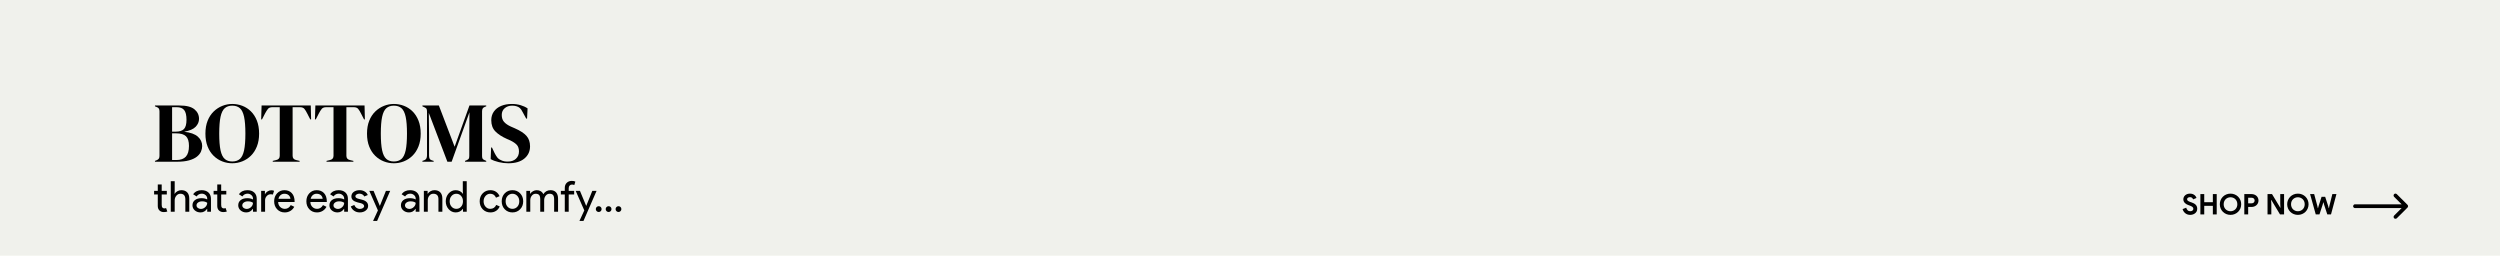 <?xml version="1.0" encoding="UTF-8"?><svg id="Layer_1" xmlns="http://www.w3.org/2000/svg" viewBox="0 0 1320 135"><defs><style>.cls-1{fill:#f0f1ec;}</style></defs><rect class="cls-1" width="1320" height="135"/><path d="m1268.041,107.87h-.306c-3.752-0-20.497.001-24.249-.001-.454-0-.754.228-.932.622-.174.384-.113.745.173,1.057.203.222.463.323.765.323,1.822-.003,16.639-.004,18.462-.005,1.59-0,3.18.003,4.77.004.427 0.0.853 0,1.316 0-.126.132-.227.243-.333.349-1.188,1.186-2.375,2.373-3.566,3.556-.286.284-.401.618-.302,1.007.095.377.343.623.721.715.354.086.677.008.939-.252.753-.746,1.501-1.496,2.25-2.245,1.09-1.09,2.178-2.181,3.272-3.268.238-.237.441-.485.442-.843.001-.295-.106-.545-.314-.752-1.095-1.094-2.19-2.188-3.285-3.282-.779-.778-1.556-1.559-2.339-2.333-.426-.421-1.044-.417-1.45-.001-.379.389-.358,1.018.052,1.427,1.275,1.276,2.552,2.551,3.828,3.826.02.02.039.042.088.095Z"/><path d="m1156.429,113.455c-.463,0-.905-.065-1.328-.195s-.81-.325-1.162-.585-.659-.577-.92-.952c-.263-.375-.469-.812-.619-1.312l1.917-.75c.141.54.387.987.739,1.342.352.355.814.533,1.389.533.211,0,.415-.027.61-.083.196-.055.372-.135.528-.24.156-.104.279-.237.37-.397.091-.159.136-.345.136-.555,0-.2-.035-.38-.105-.54s-.188-.31-.354-.45c-.166-.14-.383-.274-.649-.404s-.596-.266-.988-.405l-.664-.24c-.292-.1-.586-.234-.883-.405-.297-.17-.566-.375-.808-.614-.241-.24-.44-.522-.596-.848-.156-.325-.234-.692-.234-1.103,0-.42.083-.812.249-1.178s.402-.685.709-.96c.308-.274.675-.49,1.103-.645.427-.155.902-.233,1.426-.233.543,0,1.014.073,1.411.218.397.146.734.33,1.011.556.277.225.501.472.672.742.171.27.297.524.377.765l-1.796.75c-.101-.3-.284-.569-.551-.81s-.631-.36-1.094-.36c-.443,0-.811.103-1.102.308-.292.205-.438.473-.438.803,0,.32.141.592.422.817.282.225.729.442,1.344.652l.679.225c.433.15.827.323,1.185.518.357.195.664.428.921.698.257.27.453.577.589.922.136.346.203.743.203,1.192,0,.561-.113,1.043-.339,1.448-.227.404-.517.737-.868.997-.353.26-.75.455-1.192.585s-.875.195-1.298.195Z"/><path d="m1161.802,102.474h2.037v4.29h4.543v-4.29h2.037v10.74h-2.037v-4.53h-4.543v4.53h-2.037v-10.74Z"/><path d="m1177.708,113.455c-.806,0-1.553-.146-2.241-.436-.689-.29-1.286-.688-1.789-1.192s-.897-1.1-1.185-1.785c-.286-.685-.43-1.417-.43-2.197s.144-1.513.43-2.197c.287-.685.682-1.28,1.185-1.785s1.1-.902,1.789-1.192c.688-.29,1.436-.436,2.241-.436.805,0,1.552.146,2.24.436.689.29,1.285.688,1.789,1.192.503.505.897,1.101,1.185,1.785.286.685.43,1.417.43,2.197s-.144,1.513-.43,2.197c-.287.686-.682,1.28-1.185,1.785-.504.505-1.1.902-1.789,1.192-.688.29-1.436.436-2.24.436Zm0-1.92c.503,0,.973-.09,1.41-.271.438-.18.82-.43,1.147-.75.327-.319.583-.707.77-1.162s.279-.958.279-1.508-.093-1.052-.279-1.508c-.187-.454-.442-.842-.77-1.162s-.709-.57-1.147-.75c-.438-.18-.907-.27-1.41-.27-.504,0-.974.09-1.411.27-.438.18-.82.43-1.147.75s-.584.708-.77,1.162c-.187.456-.279.958-.279,1.508s.093,1.053.279,1.508c.186.455.442.843.77,1.162.327.32.709.57,1.147.75.438.181.907.271,1.411.271Z"/><path d="m1184.998,113.215v-10.74h3.803c.513,0,.993.083,1.441.248.447.165.838.397,1.17.697s.593.657.784,1.072.287.873.287,1.373c0,.51-.096.973-.287,1.387-.191.415-.452.772-.784,1.073-.332.3-.723.532-1.17.697-.448.165-.929.247-1.441.247h-1.766v3.945h-2.037Zm3.833-5.865c.533,0,.936-.149,1.207-.45.271-.3.408-.645.408-1.034,0-.19-.033-.375-.099-.556-.065-.18-.166-.337-.302-.473-.136-.135-.305-.242-.506-.322s-.438-.12-.709-.12h-1.796v2.955h1.796Z"/><path d="m1197.252,102.474h2.369l4.347,7.2h.12l-.12-2.07v-5.13h2.021v10.74h-2.143l-4.588-7.605h-.121l.121,2.07v5.535h-2.007v-10.74Z"/><path d="m1213.279,113.455c-.806,0-1.553-.146-2.241-.436-.689-.29-1.286-.688-1.789-1.192s-.897-1.1-1.185-1.785c-.286-.685-.43-1.417-.43-2.197s.144-1.513.43-2.197c.287-.685.682-1.28,1.185-1.785s1.1-.902,1.789-1.192c.688-.29,1.436-.436,2.241-.436.805,0,1.552.146,2.24.436.689.29,1.285.688,1.789,1.192.503.505.897,1.101,1.185,1.785.286.685.43,1.417.43,2.197s-.144,1.513-.43,2.197c-.287.686-.682,1.28-1.185,1.785-.504.505-1.1.902-1.789,1.192-.688.29-1.436.436-2.24.436Zm0-1.92c.503,0,.973-.09,1.41-.271.438-.18.82-.43,1.147-.75.327-.319.583-.707.77-1.162s.279-.958.279-1.508-.093-1.052-.279-1.508c-.187-.454-.442-.842-.77-1.162s-.709-.57-1.147-.75c-.438-.18-.907-.27-1.41-.27-.504,0-.974.09-1.411.27-.438.18-.82.43-1.147.75s-.584.708-.77,1.162c-.187.456-.279.958-.279,1.508s.093,1.053.279,1.508c.186.455.442.843.77,1.162.327.32.709.57,1.147.75.438.181.907.271,1.411.271Z"/><path d="m1219.723,102.474h2.158l1.676,6.271.241,1.154h.12l.317-1.154,1.555-4.83h1.901l1.569,4.83.302,1.14h.121l.227-1.14,1.569-6.271h2.158l-2.868,10.74h-1.962l-1.689-5.175-.317-1.186h-.121l-.316,1.186-1.69,5.175h-1.962l-2.988-10.74Z"/><path d="m81.822,85.398v-.45l.81-.314c.6-.24,1.013-.54,1.238-.9s.337-.84.337-1.44v-23.489c0-.63-.112-1.125-.337-1.485s-.638-.645-1.238-.854l-.81-.315v-.45h12.915c3.66,0,6.3.668,7.92,2.003,1.62,1.335,2.43,3.022,2.43,5.062,0,1.529-.593,2.918-1.777,4.162-1.186,1.245-3.218,2.123-6.098,2.633,3.3.359,5.715,1.223,7.245,2.587,1.53,1.366,2.295,3.023,2.295,4.973,0,.961-.21,1.929-.63,2.902-.42.976-1.133,1.868-2.138,2.678-1.005.811-2.378,1.463-4.117,1.958-1.74.495-3.945.742-6.615.742h-11.43Zm9.045-15.885h1.935c2.009,0,3.457-.465,4.342-1.396.885-.93,1.328-2.549,1.328-4.859,0-2.4-.405-4.11-1.215-5.13-.81-1.02-2.13-1.53-3.96-1.53h-2.43v12.915Zm0,14.984h2.25c2.25,0,3.922-.6,5.018-1.8,1.095-1.199,1.642-3.074,1.642-5.625,0-2.399-.525-4.109-1.575-5.13-1.051-1.02-2.775-1.53-5.175-1.53h-2.16v14.085Z"/><path d="m122.637,86.208c-1.831,0-3.593-.33-5.288-.989-1.695-.66-3.21-1.643-4.545-2.948-1.335-1.305-2.393-2.932-3.173-4.882-.78-1.95-1.17-4.23-1.17-6.84,0-2.58.39-4.845,1.17-6.795.78-1.95,1.845-3.578,3.195-4.883s2.872-2.295,4.567-2.97c1.694-.676,3.442-1.013,5.243-1.013,1.829,0,3.592.322,5.287.967,1.695.646,3.21,1.62,4.545,2.926,1.334,1.305,2.392,2.94,3.172,4.904.78,1.966,1.17,4.253,1.17,6.863,0,2.55-.39,4.808-1.17,6.772-.781,1.965-1.838,3.6-3.172,4.904-1.335,1.306-2.851,2.295-4.545,2.971-1.695.675-3.458,1.012-5.287,1.012Zm0-.944c1.649,0,2.984-.442,4.005-1.328,1.02-.884,1.762-2.399,2.228-4.545.465-2.145.697-5.092.697-8.842,0-3.78-.232-6.742-.697-8.888-.466-2.145-1.208-3.66-2.228-4.545-1.021-.885-2.355-1.328-4.005-1.328-1.62,0-2.94.443-3.96,1.328-1.021.885-1.763,2.4-2.228,4.545-.466,2.146-.698,5.107-.698,8.888,0,3.75.232,6.697.698,8.842.464,2.146,1.207,3.661,2.228,4.545,1.02.886,2.34,1.328,3.96,1.328Z"/><path d="m144.012,85.398v-.45l1.845-.45c1.229-.27,1.845-1.02,1.845-2.25v-25.649h-3.825c-1.11,0-1.905.292-2.385.877-.48.585-.99,1.389-1.53,2.408l-1.62,3.149h-.45l.225-7.335h25.965l.18,7.335h-.45l-1.62-3.149c-.511-1.02-1.006-1.823-1.485-2.408-.48-.585-1.275-.877-2.385-.877h-3.825v25.649c0,1.23.615,1.98,1.845,2.25l1.845.45v.45h-14.175Z"/><path d="m172.407,85.398v-.45l1.845-.45c1.229-.27,1.845-1.02,1.845-2.25v-25.649h-3.825c-1.11,0-1.905.292-2.385.877-.48.585-.99,1.389-1.53,2.408l-1.62,3.149h-.45l.225-7.335h25.965l.18,7.335h-.45l-1.62-3.149c-.511-1.02-1.006-1.823-1.485-2.408-.48-.585-1.275-.877-2.385-.877h-3.825v25.649c0,1.23.615,1.98,1.845,2.25l1.845.45v.45h-14.175Z"/><path d="m207.957,86.208c-1.831,0-3.593-.33-5.288-.989-1.695-.66-3.21-1.643-4.545-2.948-1.335-1.305-2.393-2.932-3.173-4.882-.78-1.95-1.17-4.23-1.17-6.84,0-2.58.39-4.845,1.17-6.795.78-1.95,1.845-3.578,3.195-4.883s2.872-2.295,4.567-2.97c1.694-.676,3.442-1.013,5.243-1.013,1.829,0,3.592.322,5.287.967,1.695.646,3.21,1.62,4.545,2.926,1.334,1.305,2.392,2.94,3.172,4.904.78,1.966,1.17,4.253,1.17,6.863,0,2.55-.39,4.808-1.17,6.772-.781,1.965-1.838,3.6-3.172,4.904-1.335,1.306-2.851,2.295-4.545,2.971-1.695.675-3.458,1.012-5.287,1.012Zm0-.944c1.649,0,2.984-.442,4.005-1.328,1.02-.884,1.762-2.399,2.228-4.545.465-2.145.697-5.092.697-8.842,0-3.78-.232-6.742-.697-8.888-.466-2.145-1.208-3.66-2.228-4.545-1.021-.885-2.355-1.328-4.005-1.328-1.62,0-2.94.443-3.96,1.328-1.021.885-1.763,2.4-2.228,4.545-.466,2.146-.698,5.107-.698,8.888,0,3.75.232,6.697.698,8.842.464,2.146,1.207,3.661,2.228,4.545,1.02.886,2.34,1.328,3.96,1.328Z"/><path d="m223.032,85.398v-.45l.9-.314c1.02-.33,1.53-1.186,1.53-2.565v-23.04c0-.6-.067-1.08-.203-1.439-.135-.36-.488-.66-1.058-.9l-1.17-.54v-.45h8.685l8.325,21.78,7.83-21.78h8.865v.45l-.72.27c-.57.211-.96.503-1.17.878-.21.376-.315.862-.315,1.463v23.534c0,.601.075,1.065.225,1.396.15.33.51.615,1.08.854l.9.405v.45h-11.205v-.45l.945-.405c.569-.239.929-.524,1.08-.854.15-.33.225-.795.225-1.396v-10.125l.09-12.869-9.405,26.1h-2.25l-9.81-25.785.135,11.205v11.34c0,.66.097,1.192.292,1.598.195.405.577.697,1.147.878l.99.314v.45h-5.94Z"/><path d="m268.392,86.208c-1.65,0-3.33-.202-5.04-.607-1.71-.404-3.135-.937-4.275-1.597l.225-6.12h.45l1.395,2.925c.42.84.87,1.583,1.35,2.228.479.646,1.14,1.147,1.98,1.507.6.301,1.177.503,1.732.608.555.105,1.177.157,1.868.157,1.83,0,3.277-.495,4.342-1.485,1.064-.99,1.598-2.265,1.598-3.825,0-1.469-.36-2.616-1.08-3.442-.72-.824-1.875-1.627-3.465-2.407l-1.845-.81c-2.581-1.141-4.598-2.453-6.052-3.938-1.456-1.485-2.183-3.458-2.183-5.918,0-1.77.457-3.3,1.373-4.59.915-1.29,2.189-2.279,3.825-2.97,1.635-.69,3.547-1.035,5.738-1.035,1.59,0,3.097.21,4.522.63,1.424.42,2.662.99,3.712,1.71l-.27,5.4h-.45l-1.845-3.375c-.51-1.05-1.02-1.793-1.53-2.228-.511-.435-1.096-.743-1.755-.923-.39-.119-.75-.202-1.08-.248-.33-.045-.75-.067-1.26-.067-1.53,0-2.82.443-3.87,1.328-1.05.885-1.575,2.077-1.575,3.577,0,1.53.405,2.753,1.215,3.668s1.995,1.732,3.555,2.452l2.07.9c2.88,1.26,4.95,2.603,6.21,4.027s1.89,3.263,1.89,5.513c0,2.64-.998,4.792-2.993,6.457-1.996,1.665-4.823,2.497-8.482,2.497Z"/><path d="m86.457,111.977c-.9,0-1.646-.277-2.239-.832-.593-.555-.896-1.328-.911-2.317v-6.165h-1.935v-1.891h1.935v-3.375h2.07v3.375h2.7v1.891h-2.7v5.49c0,.734.143,1.233.428,1.496.285.263.607.394.967.394.165,0,.326-.019.484-.057.157-.037.304-.086.438-.146l.653,1.845c-.54.194-1.17.292-1.89.292Z"/><path d="m90.169,95.687h2.07v5.085l-.09,1.53h.09c.315-.54.799-.99,1.451-1.35.652-.36,1.331-.54,2.036-.54,1.35,0,2.389.386,3.116,1.158.728.773,1.091,1.872,1.091,3.297v6.93h-2.07v-6.525c0-1.979-.877-2.97-2.633-2.97-.84,0-1.549.349-2.126,1.046-.578.698-.866,1.512-.866,2.441v6.008h-2.07v-16.11Z"/><path d="m106.437,100.413c1.53,0,2.737.408,3.623,1.226.885.818,1.328,1.939,1.328,3.364v6.795h-1.98v-1.53h-.09c-.855,1.261-1.995,1.891-3.42,1.891-1.215,0-2.231-.36-3.048-1.08-.818-.721-1.227-1.62-1.227-2.7,0-1.14.431-2.048,1.294-2.723.862-.675,2.014-1.013,3.454-1.013,1.23,0,2.242.226,3.038.675v-.472c0-.721-.285-1.331-.855-1.834-.57-.503-1.238-.754-2.002-.754-1.155,0-2.07.487-2.745,1.463l-1.822-1.147c1.004-1.44,2.49-2.16,4.455-2.16Zm-2.677,8.01c0,.54.229.99.686,1.35.458.36.994.54,1.609.54.87,0,1.646-.322,2.329-.967.683-.646,1.024-1.402,1.024-2.272-.645-.51-1.545-.766-2.7-.766-.84,0-1.541.203-2.104.607-.562.405-.844.908-.844,1.508Z"/><path d="m117.867,111.977c-.9,0-1.646-.277-2.239-.832-.593-.555-.896-1.328-.911-2.317v-6.165h-1.935v-1.891h1.935v-3.375h2.07v3.375h2.7v1.891h-2.7v5.49c0,.734.143,1.233.428,1.496.285.263.607.394.967.394.165,0,.326-.019.484-.057.157-.037.304-.086.438-.146l.653,1.845c-.54.194-1.17.292-1.89.292Z"/><path d="m130.602,100.413c1.53,0,2.737.408,3.623,1.226.885.818,1.328,1.939,1.328,3.364v6.795h-1.98v-1.53h-.09c-.855,1.261-1.995,1.891-3.42,1.891-1.215,0-2.231-.36-3.048-1.08-.818-.721-1.227-1.62-1.227-2.7,0-1.14.431-2.048,1.294-2.723.862-.675,2.014-1.013,3.454-1.013,1.23,0,2.242.226,3.038.675v-.472c0-.721-.285-1.331-.855-1.834-.57-.503-1.238-.754-2.002-.754-1.155,0-2.07.487-2.745,1.463l-1.822-1.147c1.004-1.44,2.49-2.16,4.455-2.16Zm-2.677,8.01c0,.54.229.99.686,1.35.458.36.994.54,1.609.54.87,0,1.646-.322,2.329-.967.683-.646,1.024-1.402,1.024-2.272-.645-.51-1.545-.766-2.7-.766-.84,0-1.541.203-2.104.607-.562.405-.844.908-.844,1.508Z"/><path d="m139.962,111.798h-2.07v-11.025h1.98v1.801h.09c.21-.585.641-1.084,1.293-1.497.653-.412,1.294-.618,1.924-.618.6,0,1.11.09,1.53.27l-.63,2.003c-.255-.104-.66-.157-1.215-.157-.78,0-1.459.314-2.036.944-.578.63-.866,1.365-.866,2.205v6.075Z"/><path d="m150.334,112.158c-1.62,0-2.955-.555-4.005-1.665-1.05-1.11-1.575-2.513-1.575-4.208,0-1.68.51-3.078,1.53-4.196,1.02-1.117,2.325-1.676,3.915-1.676,1.635,0,2.936.528,3.903,1.586.968,1.058,1.452,2.539,1.452,4.443l-.022.226h-8.663c.03,1.08.39,1.95,1.08,2.61.689.66,1.515.989,2.475.989,1.32,0,2.355-.659,3.105-1.979l1.845.899c-.495.931-1.181,1.658-2.059,2.183-.877.525-1.872.788-2.981.788Zm-3.308-7.2h6.323c-.06-.766-.372-1.398-.934-1.901-.562-.502-1.316-.754-2.261-.754-.78,0-1.451.24-2.014.72-.562.48-.934,1.125-1.114,1.936Z"/><path d="m167.345,112.158c-1.62,0-2.955-.555-4.005-1.665-1.05-1.11-1.575-2.513-1.575-4.208,0-1.68.51-3.078,1.53-4.196,1.02-1.117,2.325-1.676,3.915-1.676,1.635,0,2.936.528,3.903,1.586.968,1.058,1.452,2.539,1.452,4.443l-.022.226h-8.663c.03,1.08.39,1.95,1.08,2.61.689.66,1.515.989,2.475.989,1.32,0,2.355-.659,3.105-1.979l1.845.899c-.495.931-1.181,1.658-2.059,2.183-.877.525-1.872.788-2.981.788Zm-3.308-7.2h6.323c-.06-.766-.372-1.398-.934-1.901-.562-.502-1.316-.754-2.261-.754-.78,0-1.451.24-2.014.72-.562.48-.934,1.125-1.114,1.936Z"/><path d="m178.752,100.413c1.53,0,2.737.408,3.623,1.226.885.818,1.328,1.939,1.328,3.364v6.795h-1.98v-1.53h-.09c-.855,1.261-1.995,1.891-3.42,1.891-1.215,0-2.231-.36-3.048-1.08-.818-.721-1.227-1.62-1.227-2.7,0-1.14.431-2.048,1.294-2.723.862-.675,2.014-1.013,3.454-1.013,1.23,0,2.242.226,3.038.675v-.472c0-.721-.285-1.331-.855-1.834-.57-.503-1.238-.754-2.002-.754-1.155,0-2.07.487-2.745,1.463l-1.822-1.147c1.004-1.44,2.49-2.16,4.455-2.16Zm-2.677,8.01c0,.54.229.99.686,1.35.458.36.994.54,1.609.54.87,0,1.646-.322,2.329-.967.683-.646,1.024-1.402,1.024-2.272-.645-.51-1.545-.766-2.7-.766-.84,0-1.541.203-2.104.607-.562.405-.844.908-.844,1.508Z"/><path d="m194.367,108.738c0,.96-.42,1.77-1.26,2.43-.84.66-1.898.99-3.172.99-1.11,0-2.085-.289-2.925-.866-.84-.578-1.44-1.339-1.8-2.284l1.845-.787c.27.66.664,1.174,1.182,1.541s1.083.551,1.699.551c.66,0,1.211-.142,1.654-.427.442-.285.664-.623.664-1.013,0-.705-.54-1.223-1.62-1.553l-1.89-.473c-2.145-.54-3.217-1.575-3.217-3.104,0-1.005.409-1.812,1.226-2.419s1.864-.911,3.139-.911c.975,0,1.856.232,2.644.697s1.339,1.088,1.654,1.867l-1.845.766c-.21-.465-.551-.829-1.023-1.092-.473-.262-1.001-.394-1.586-.394-.54,0-1.024.135-1.451.405-.428.27-.641.6-.641.99,0,.63.592,1.079,1.777,1.35l1.665.428c2.19.54,3.285,1.643,3.285,3.308Z"/><path d="m206.022,100.772l-6.908,15.886h-2.138l2.565-5.558-4.545-10.328h2.25l3.285,7.92h.045l3.195-7.92h2.25Z"/><path d="m216.507,100.413c1.53,0,2.737.408,3.623,1.226.885.818,1.328,1.939,1.328,3.364v6.795h-1.98v-1.53h-.09c-.855,1.261-1.995,1.891-3.42,1.891-1.215,0-2.231-.36-3.048-1.08-.818-.721-1.227-1.62-1.227-2.7,0-1.14.431-2.048,1.294-2.723.862-.675,2.014-1.013,3.454-1.013,1.23,0,2.242.226,3.038.675v-.472c0-.721-.285-1.331-.855-1.834-.57-.503-1.238-.754-2.002-.754-1.155,0-2.07.487-2.745,1.463l-1.822-1.147c1.004-1.44,2.49-2.16,4.455-2.16Zm-2.677,8.01c0,.54.229.99.686,1.35.458.36.994.54,1.609.54.87,0,1.646-.322,2.329-.967.683-.646,1.024-1.402,1.024-2.272-.645-.51-1.545-.766-2.7-.766-.84,0-1.541.203-2.104.607-.562.405-.844.908-.844,1.508Z"/><path d="m223.797,100.772h1.98v1.53h.09c.315-.54.799-.99,1.451-1.35.652-.36,1.331-.54,2.036-.54,1.35,0,2.389.386,3.116,1.158.728.773,1.091,1.872,1.091,3.297v6.93h-2.07v-6.795c-.045-1.8-.953-2.7-2.723-2.7-.825,0-1.515.334-2.07,1.001-.555.668-.833,1.467-.833,2.396v6.098h-2.07v-11.025Z"/><path d="m240.604,112.158c-1.44,0-2.678-.57-3.712-1.71-1.021-1.155-1.53-2.543-1.53-4.163s.51-3.007,1.53-4.162c1.035-1.14,2.272-1.71,3.712-1.71.81,0,1.548.173,2.216.518.667.345,1.181.803,1.541,1.372h.09l-.09-1.53v-5.085h2.07v16.11h-1.98v-1.53h-.09c-.36.57-.874,1.028-1.541,1.373-.668.345-1.406.518-2.216.518Zm.337-1.891c1.02,0,1.853-.367,2.498-1.103.675-.734,1.013-1.694,1.013-2.88,0-1.154-.338-2.107-1.013-2.857-.66-.75-1.493-1.125-2.498-1.125-.99,0-1.822.375-2.498,1.125-.675.75-1.012,1.703-1.012,2.857,0,1.17.337,2.123,1.012,2.857.675.751,1.508,1.125,2.498,1.125Z"/><path d="m258.942,112.158c-1.635,0-2.992-.555-4.072-1.665-1.065-1.14-1.598-2.543-1.598-4.208,0-1.694.532-3.097,1.598-4.207,1.08-1.11,2.438-1.665,4.072-1.665,1.125,0,2.107.281,2.948.844.84.562,1.47,1.339,1.89,2.328l-1.89.788c-.585-1.38-1.613-2.07-3.083-2.07-.945,0-1.763.383-2.453,1.147-.675.766-1.012,1.71-1.012,2.835s.337,2.07,1.012,2.835c.69.766,1.508,1.147,2.453,1.147,1.515,0,2.58-.689,3.195-2.069l1.845.787c-.405.99-1.039,1.767-1.901,2.329-.863.562-1.864.844-3.004.844Z"/><path d="m264.904,106.285c0-1.694.532-3.097,1.598-4.207,1.08-1.11,2.438-1.665,4.072-1.665s2.985.555,4.05,1.665c1.08,1.11,1.62,2.513,1.62,4.207,0,1.71-.54,3.113-1.62,4.208-1.065,1.11-2.416,1.665-4.05,1.665s-2.992-.555-4.072-1.665c-1.065-1.11-1.598-2.513-1.598-4.208Zm2.07,0c0,1.186.345,2.146,1.035,2.88.69.735,1.545,1.103,2.565,1.103s1.875-.367,2.565-1.103c.689-.734,1.035-1.694,1.035-2.88,0-1.17-.345-2.122-1.035-2.857-.706-.75-1.561-1.125-2.565-1.125s-1.86.375-2.565,1.125c-.69.735-1.035,1.688-1.035,2.857Z"/><path d="m279.979,111.798h-2.07v-11.025h1.98v1.53h.09c.315-.54.799-.99,1.451-1.35.652-.36,1.301-.54,1.946-.54.81,0,1.522.188,2.138.562.615.375,1.064.893,1.35,1.553.915-1.41,2.183-2.115,3.803-2.115,1.275,0,2.257.39,2.947,1.17s1.035,1.89,1.035,3.33v6.885h-2.07v-6.57c0-1.035-.188-1.78-.562-2.238-.375-.458-1.005-.687-1.89-.687-.795,0-1.462.338-2.002,1.013s-.81,1.47-.81,2.385v6.098h-2.07v-6.57c0-1.035-.188-1.78-.562-2.238-.375-.458-1.005-.687-1.89-.687-.795,0-1.462.338-2.002,1.013s-.81,1.47-.81,2.385v6.098Z"/><path d="m301.94,95.508c.75,0,1.365.128,1.845.383l-.562,1.822c-.36-.18-.765-.271-1.215-.271-.51,0-.926.177-1.249.529s-.483.821-.483,1.406v1.395h2.88v1.891h-2.88v9.135h-2.07v-9.135h-2.07v-1.891h2.07v-1.597c0-1.095.349-1.98,1.046-2.655s1.594-1.013,2.689-1.013Z"/><path d="m314.99,100.772l-6.908,15.886h-2.138l2.565-5.558-4.545-10.328h2.25l3.285,7.92h.045l3.195-7.92h2.25Z"/><path d="m317.645,110.403c0,.42-.146.779-.439,1.079-.292.301-.656.45-1.091.45-.42,0-.78-.149-1.08-.45-.3-.3-.45-.659-.45-1.079,0-.436.15-.799.45-1.092.3-.292.66-.438,1.08-.438.435,0,.799.146,1.091.438.292.293.439.656.439,1.092Z"/><path d="m322.865,110.403c0,.42-.146.779-.439,1.079-.292.301-.656.45-1.091.45-.42,0-.78-.149-1.08-.45-.3-.3-.45-.659-.45-1.079,0-.436.15-.799.45-1.092.3-.292.66-.438,1.08-.438.435,0,.799.146,1.091.438.292.293.439.656.439,1.092Z"/><path d="m328.084,110.403c0,.42-.146.779-.439,1.079-.292.301-.656.45-1.091.45-.42,0-.78-.149-1.08-.45-.3-.3-.45-.659-.45-1.079,0-.436.15-.799.45-1.092.3-.292.66-.438,1.08-.438.435,0,.799.146,1.091.438.292.293.439.656.439,1.092Z"/></svg>